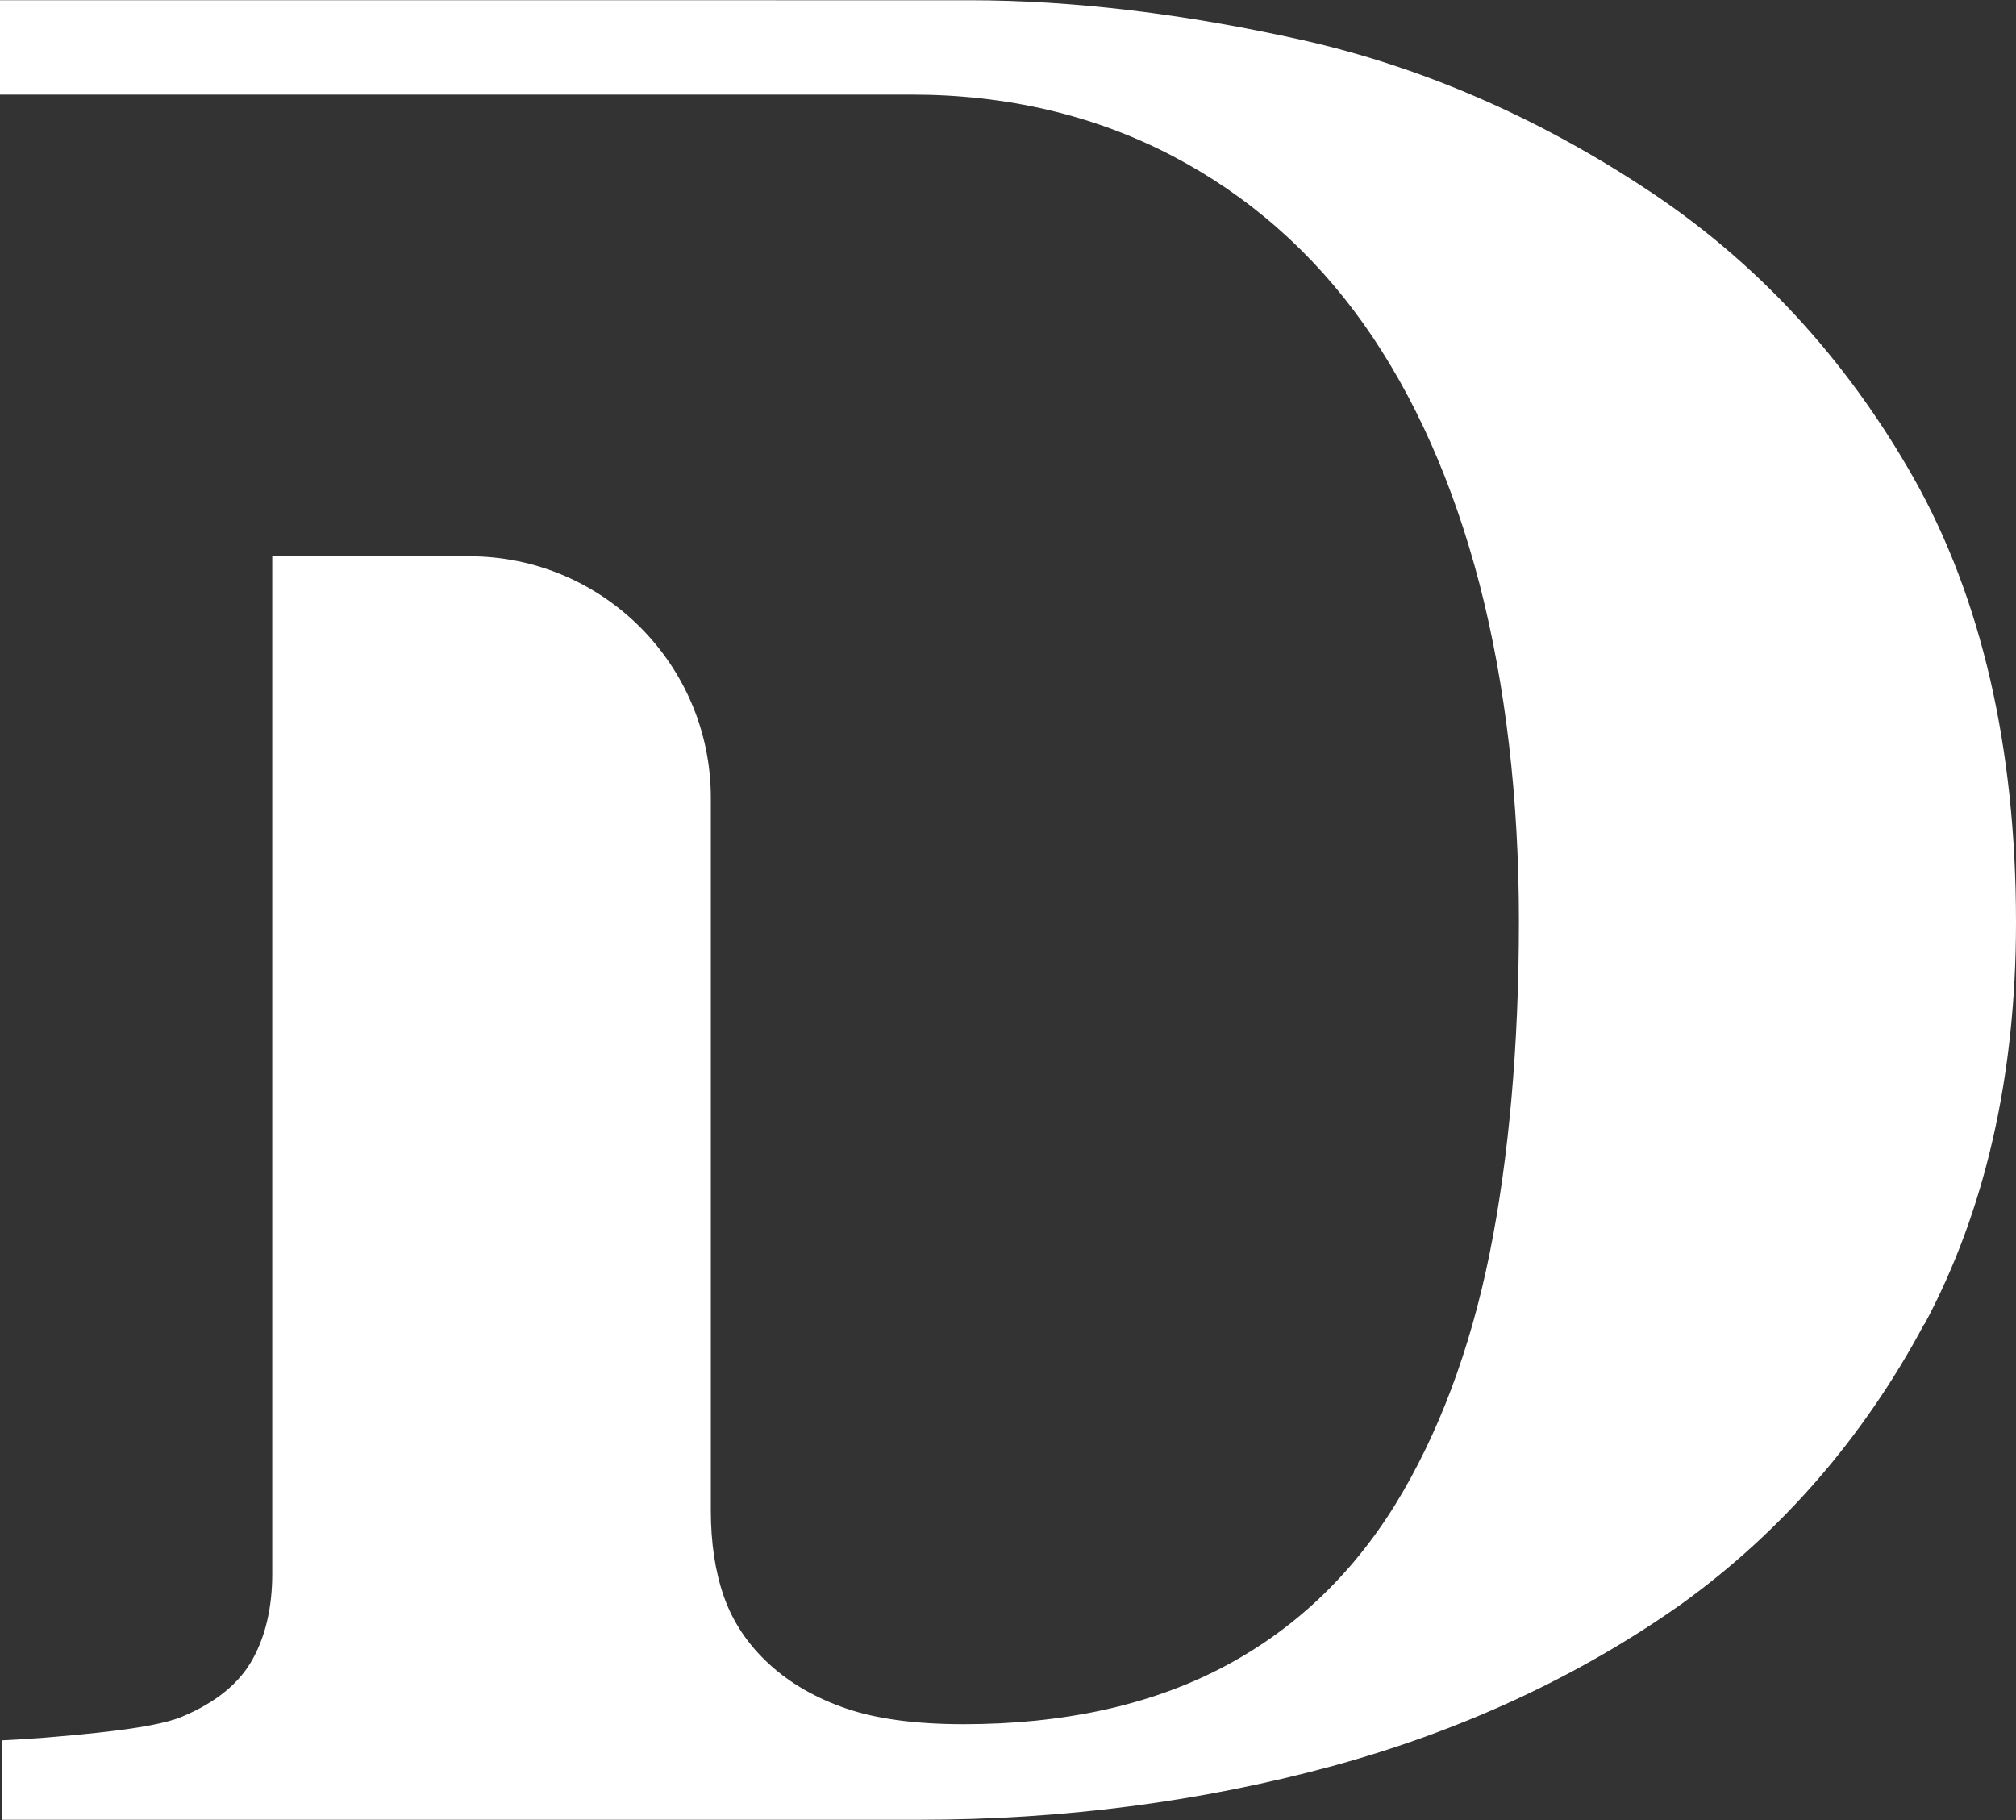 <?xml version="1.0" encoding="UTF-8"?>
<svg id="Calque_2" data-name="Calque 2" xmlns="http://www.w3.org/2000/svg" viewBox="0 0 83.75 75.61">
  <rect x="0" y="0" width="83.75" height="75.61" fill="#333333" stroke="none"/>
  <defs>
    <style>
      .cls-1 {
        fill: #fff;
      }
    </style>
  </defs>
  <g id="Calque_1-2" data-name="Calque 1">
    <path class="cls-1" d="M79.95,55.01c2.52-4.71,3.8-10.32,3.8-16.69,0-7.25-1.43-13.46-4.25-18.46-2.83-5-6.59-9.05-11.18-12.05h0c-4.53-2.98-9.31-5.04-14.19-6.14-4.91-1.1-9.57-1.66-13.87-1.66H0v3.92h37.88c3.93,0,7.57.85,10.81,2.54,3.16,1.65,5.84,4,7.96,6.99,2.11,2.98,3.73,6.63,4.82,10.83,1.08,4.19,1.63,8.9,1.63,13.98s-.41,9.83-1.22,13.82c-.81,4-2.13,7.51-3.92,10.42-1.84,2.97-4.27,5.26-7.25,6.8-2.97,1.54-6.56,2.32-10.68,2.32-1.99,0-3.62-.22-4.87-.65-1.26-.43-2.34-1.05-3.21-1.85-.88-.81-1.51-1.75-1.88-2.81-.36-1.03-.54-2.23-.54-3.58v-29.6c0-5.53-4.5-10.03-10.03-10.03h-8.19v42.27c0,1.37-.27,2.56-.81,3.54-.55,1.01-1.54,1.81-2.92,2.39-.62.27-1.8.49-3.58.68-1.5.16-2.81.26-3.9.31v3.3h38.1c5.94,0,11.69-.75,17.11-2.22,5.4-1.47,10.3-3.74,14.55-6.75,4.16-3,7.56-6.91,10.08-11.63Z"/>
  </g>
</svg>
